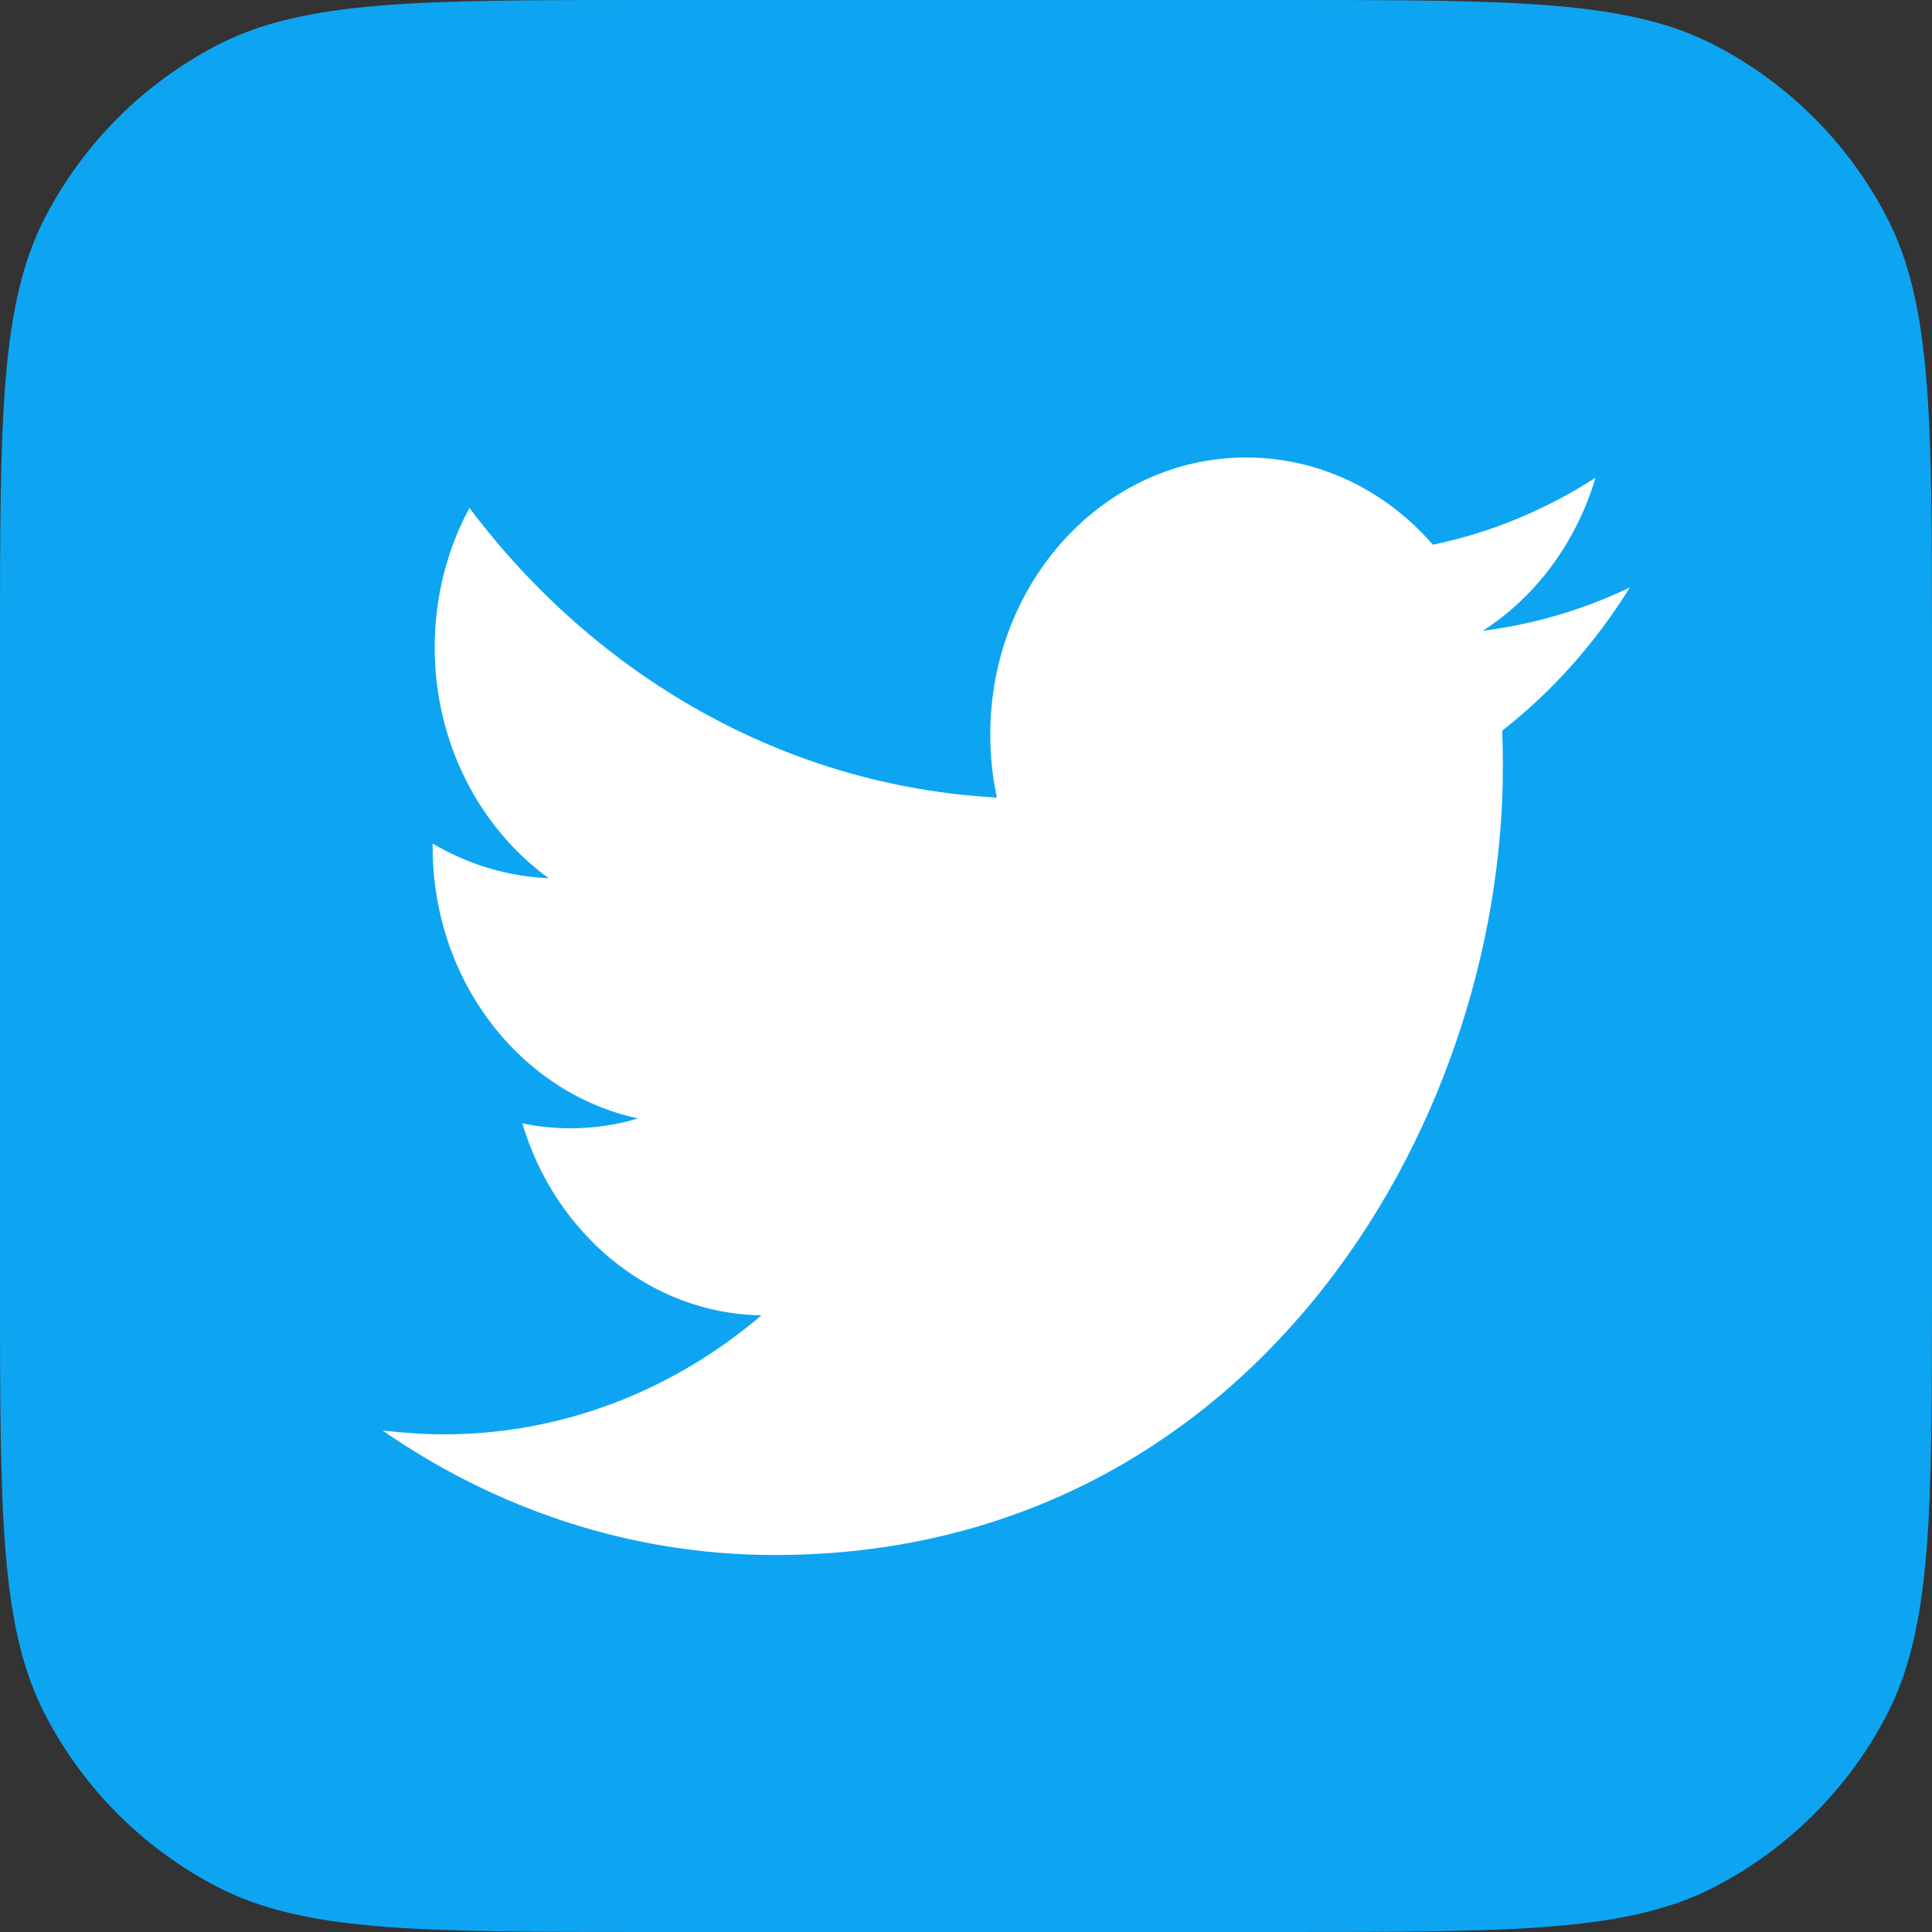 <svg width="48" height="48" viewBox="0 0 48 48" fill="none" xmlns="http://www.w3.org/2000/svg">
  <rect x="0" y="0" width="48" height="48" fill="#333333" stroke="none"/>
  <path d="M0 16.1C0 10.405 0 7.558 1.126 5.39C2.075 3.564 3.564 2.075 5.39 1.126C7.558 0 10.405 0 16.1 0H31.9C37.595 0 40.442 0 42.61 1.126C44.436 2.075 45.925 3.564 46.874 5.39C48 7.558 48 10.405 48 16.1V31.9C48 37.595 48 40.442 46.874 42.61C45.925 44.436 44.436 45.925 42.61 46.874C40.442 48 37.595 48 31.9 48H16.1C10.405 48 7.558 48 5.39 46.874C3.564 45.925 2.075 44.436 1.126 42.61C0 40.442 0 37.595 0 31.9V16.1Z" fill="#0DA5F2"/>
  <path fill-rule="evenodd" clip-rule="evenodd" d="M37.322 18.152C37.334 18.452 37.338 18.752 37.338 19.051C37.338 28.141 30.944 38.634 19.251 38.634C15.66 38.634 12.32 37.489 9.506 35.541C10.003 35.595 10.508 35.636 11.021 35.636C13.999 35.636 16.742 34.532 18.918 32.679C16.136 32.638 13.787 30.635 12.977 27.909C13.366 27.991 13.767 28.032 14.176 28.032C14.754 28.032 15.315 27.95 15.852 27.787C12.941 27.16 10.749 24.38 10.749 21.041C10.749 21 10.749 20.987 10.749 20.959C11.607 21.464 12.588 21.777 13.631 21.818C11.923 20.578 10.8 18.466 10.8 16.081C10.8 14.827 11.113 13.641 11.663 12.619C14.798 16.789 19.484 19.529 24.767 19.815C24.658 19.31 24.603 18.779 24.603 18.248C24.603 14.446 27.449 11.366 30.96 11.366C32.789 11.366 34.44 12.197 35.599 13.533C37.05 13.233 38.409 12.661 39.639 11.87C39.162 13.478 38.156 14.827 36.84 15.672C38.127 15.508 39.355 15.141 40.493 14.596C39.639 15.972 38.564 17.185 37.322 18.152Z" fill="white"/>
</svg>
